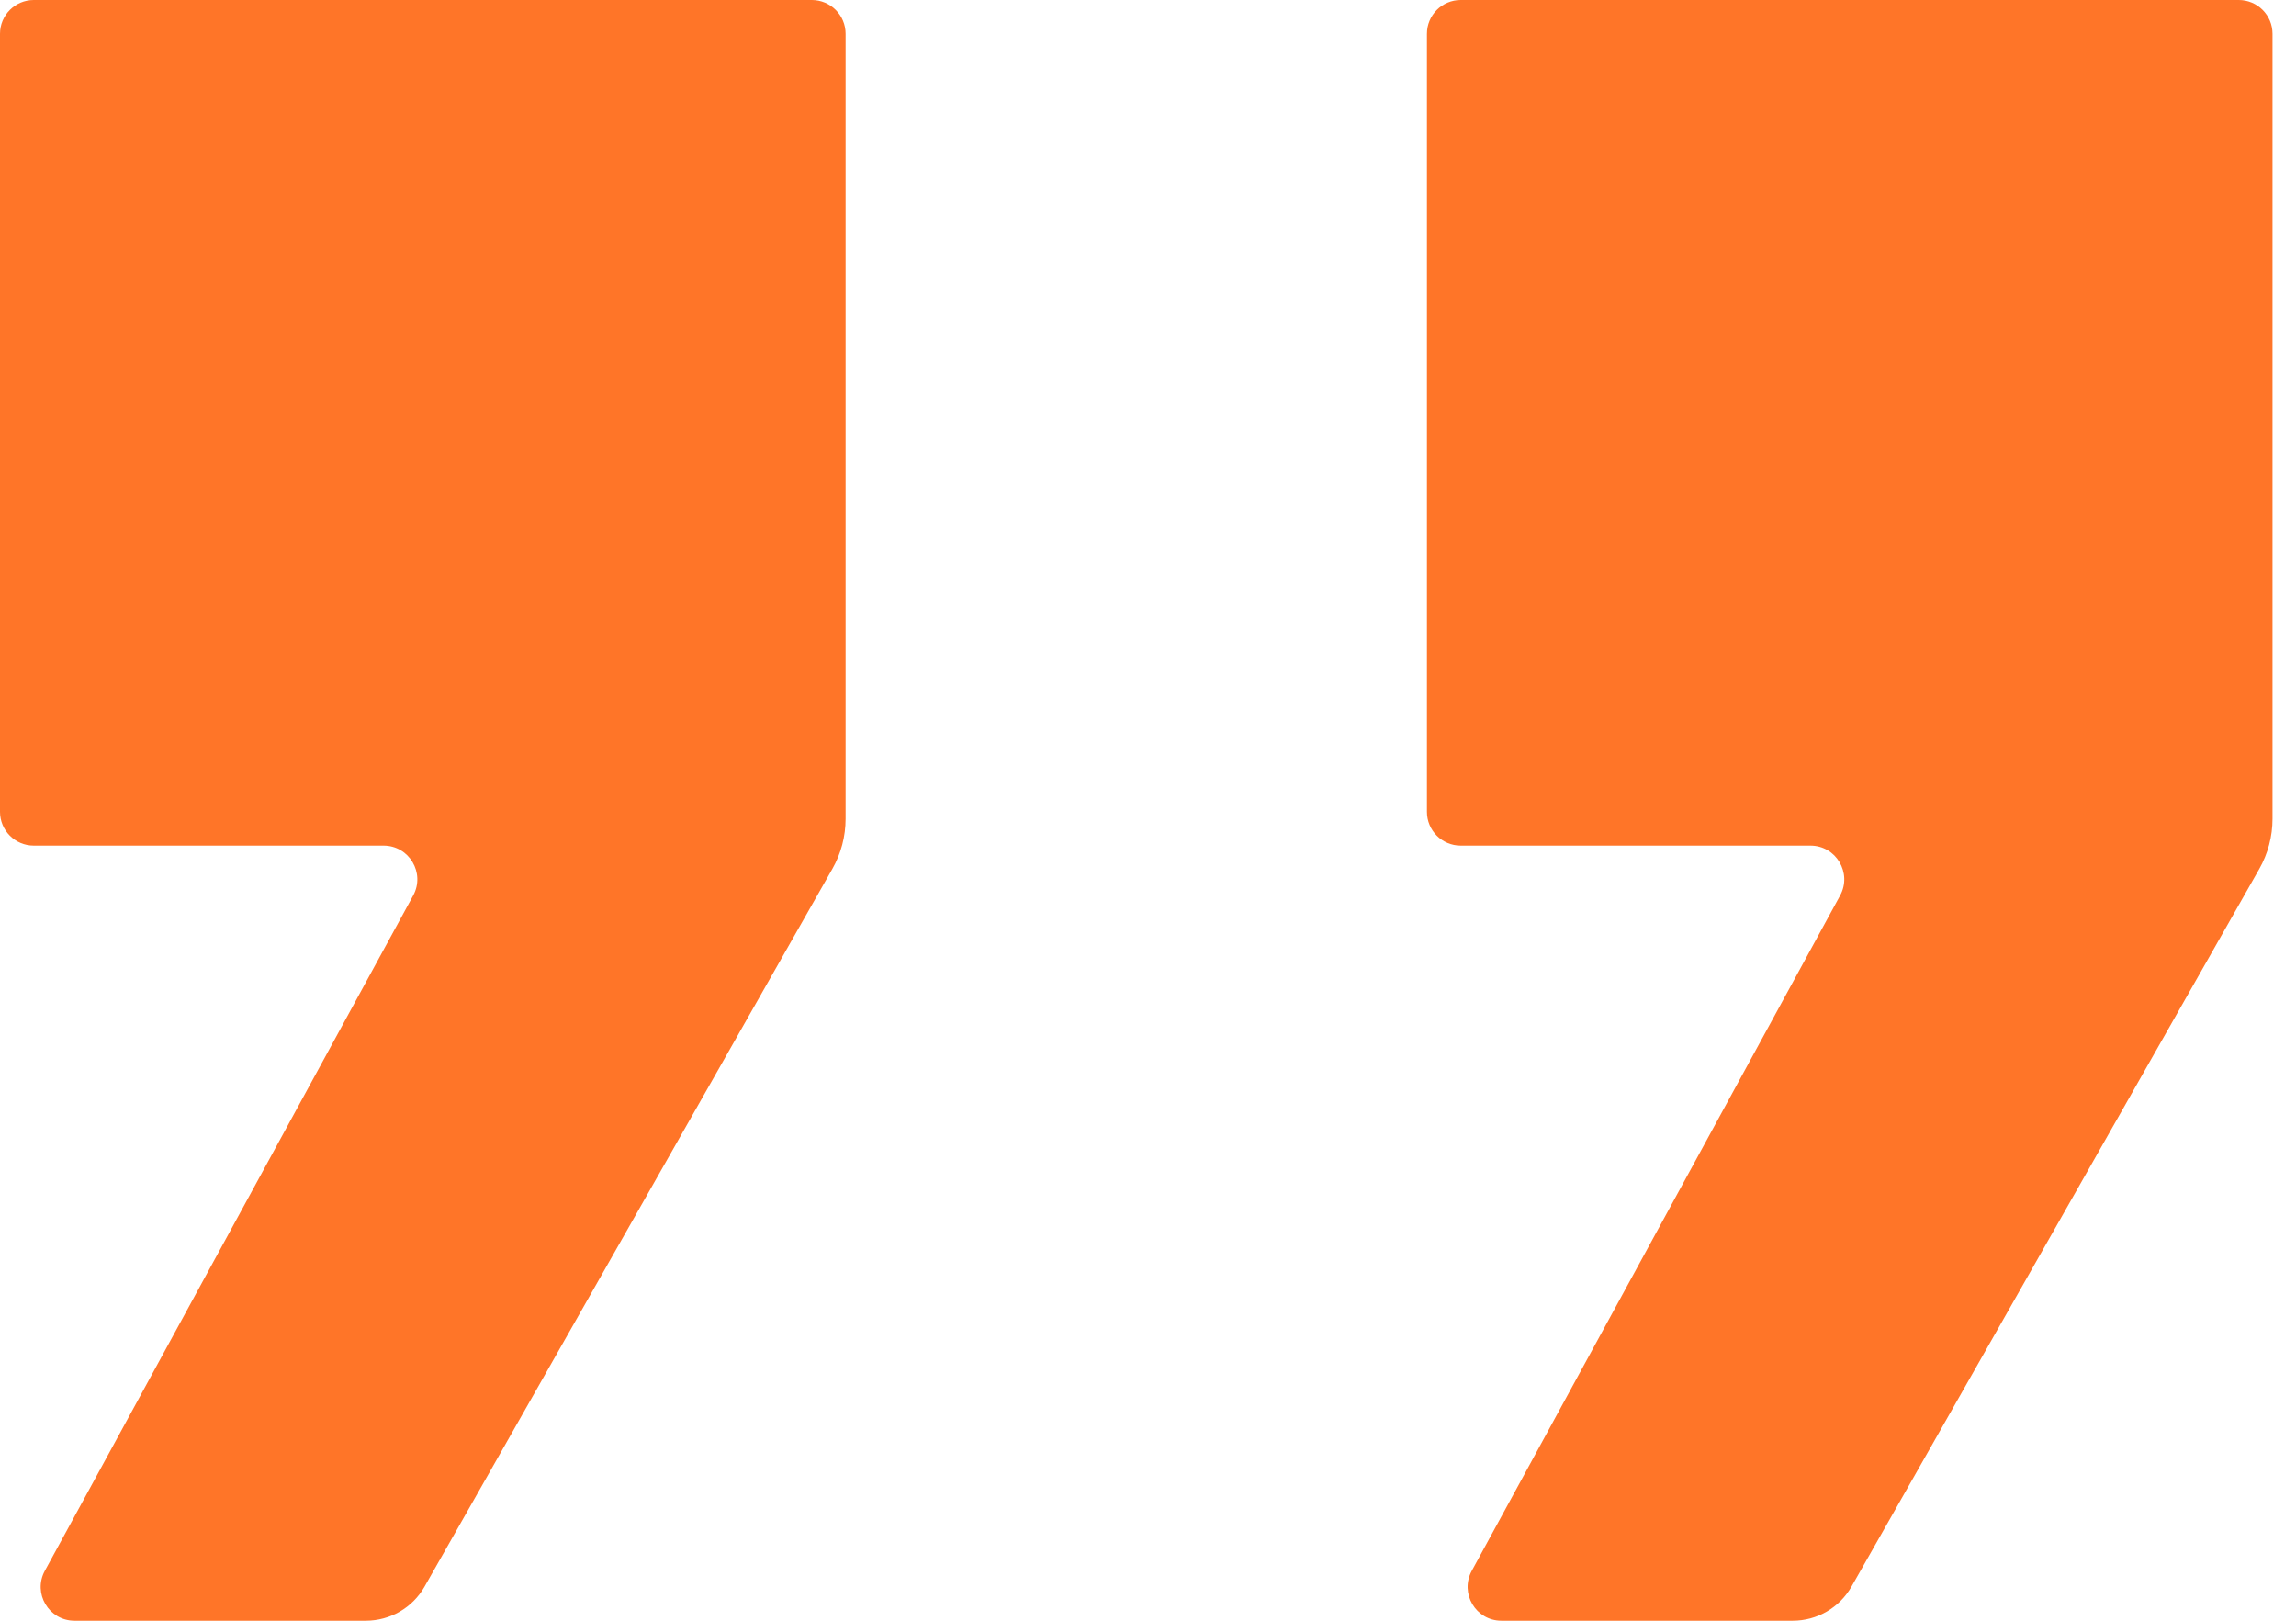 <svg width="68" height="48" viewBox="0 0 68 48" fill="none" xmlns="http://www.w3.org/2000/svg">
<path d="M12.237 26.522C12.6 25.856 12.118 25.044 11.359 25.044H1C0.448 25.044 0 24.596 0 24.044V1C0 0.448 0.448 0 1 0H24.044C24.596 0 25.044 0.448 25.044 1V24.251C25.044 24.77 24.909 25.281 24.652 25.733L12.575 46.988C12.22 47.614 11.556 48 10.836 48H2.206C1.447 48 0.965 47.188 1.328 46.521L12.237 26.522ZM54.498 26.522C54.861 25.856 54.379 25.044 53.62 25.044H43.261C42.709 25.044 42.261 24.596 42.261 24.044V1C42.261 0.448 42.709 0 43.261 0H66.304C66.857 0 67.304 0.448 67.304 1V24.251C67.304 24.77 67.169 25.281 66.913 25.733L54.836 46.988C54.48 47.614 53.816 48 53.097 48H44.467C43.708 48 43.226 47.188 43.589 46.521L54.498 26.522Z" fill="#FF7528"/>
</svg>
